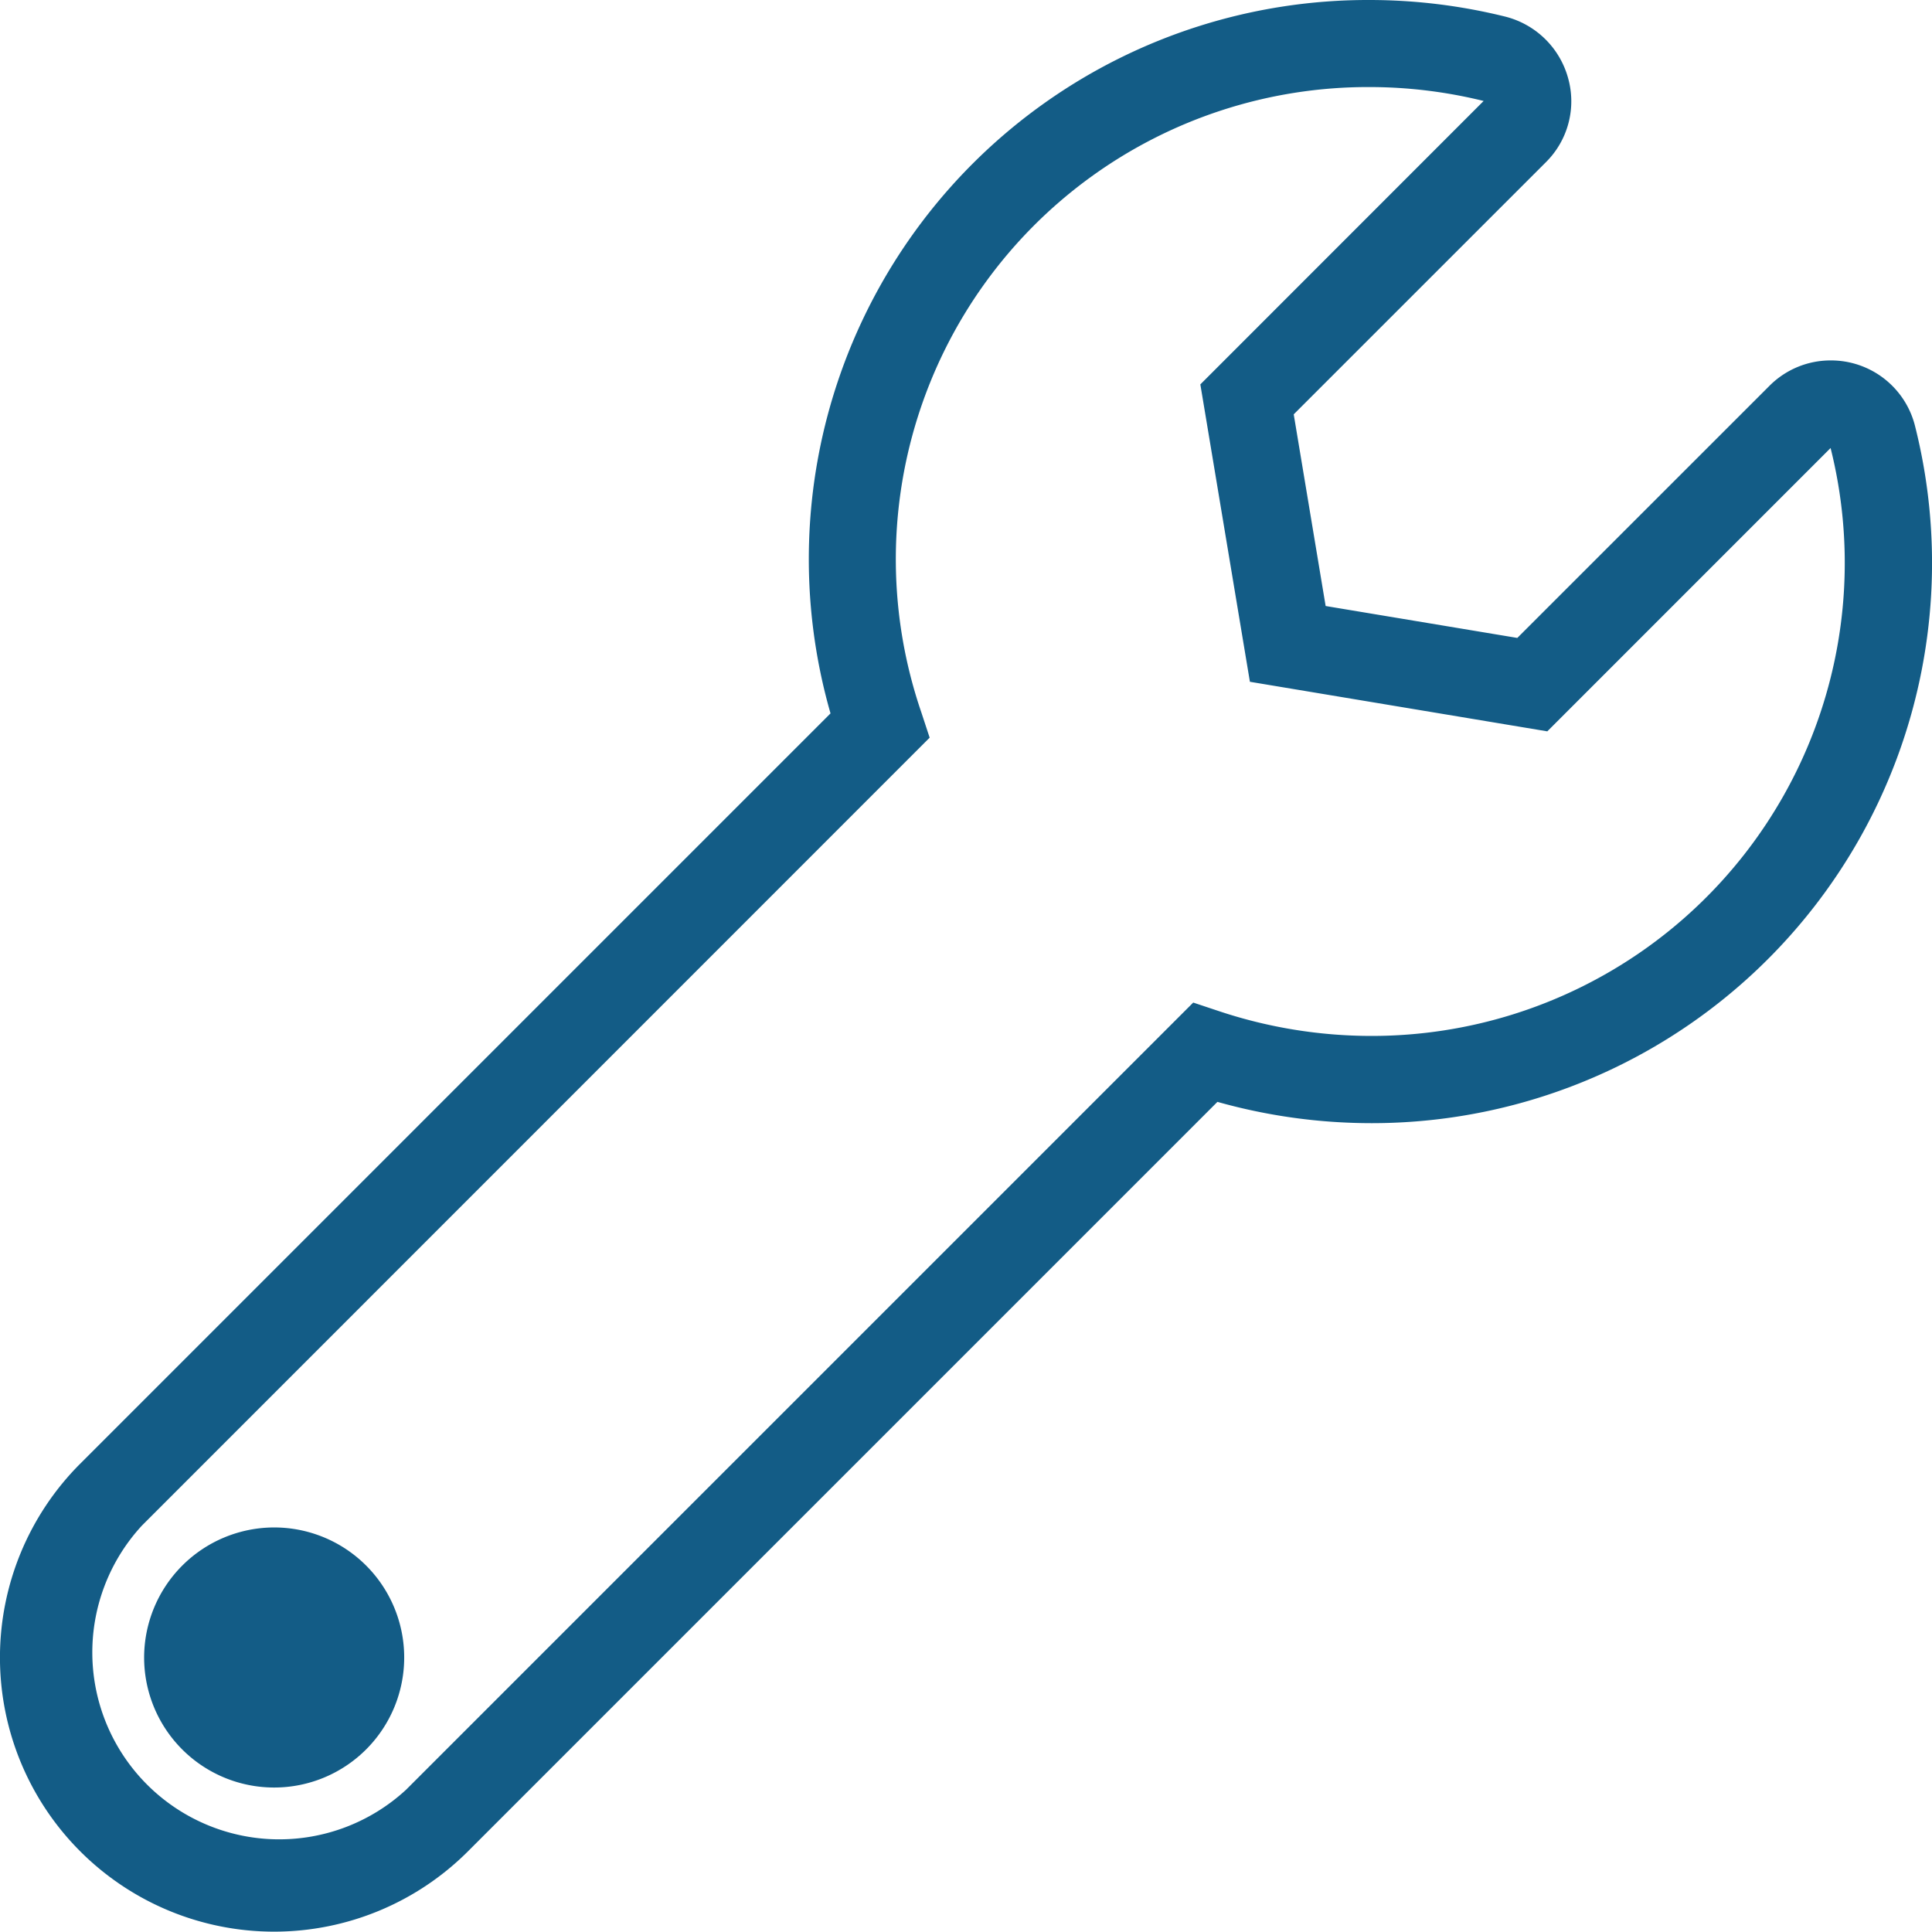 <svg xmlns="http://www.w3.org/2000/svg" width="44.008" height="44" viewBox="0 0 44.008 44"><path fill="#135C86" d="M31.19 0a12.868 12.868 0 0 1 3.092.377 1.988 1.988 0 0 1 1.435 1.395 1.953 1.953 0 0 1-.507 1.926l-5.741 5.74.727 4.366 4.366.727 5.741-5.74a1.964 1.964 0 0 1 1.4-.581 1.972 1.972 0 0 1 1.92 1.5A12.76 12.76 0 0 1 31.25 25.584a12.974 12.974 0 0 1-3.519-.485L10.659 42.171a6.244 6.244 0 0 1-8.831-8.831l17.09-17.09A12.736 12.736 0 0 1 31.19 0m2.605 2.3a10.869 10.869 0 0 0-2.605-.317 10.756 10.756 0 0 0-10.205 14.239l.191.581L3.233 34.75a4.258 4.258 0 0 0 6.017 6.017l17.93-17.93.582.194a11 11 0 0 0 3.485.566 10.774 10.774 0 0 0 10.451-13.392l-6.453 6.454-6.774-1.129-1.129-6.774ZM6.245 34.793a2.962 2.962 0 1 1-2.962 2.962 2.966 2.966 0 0 1 2.962-2.962" data-name="Icon awesome-wrench"/></svg>
